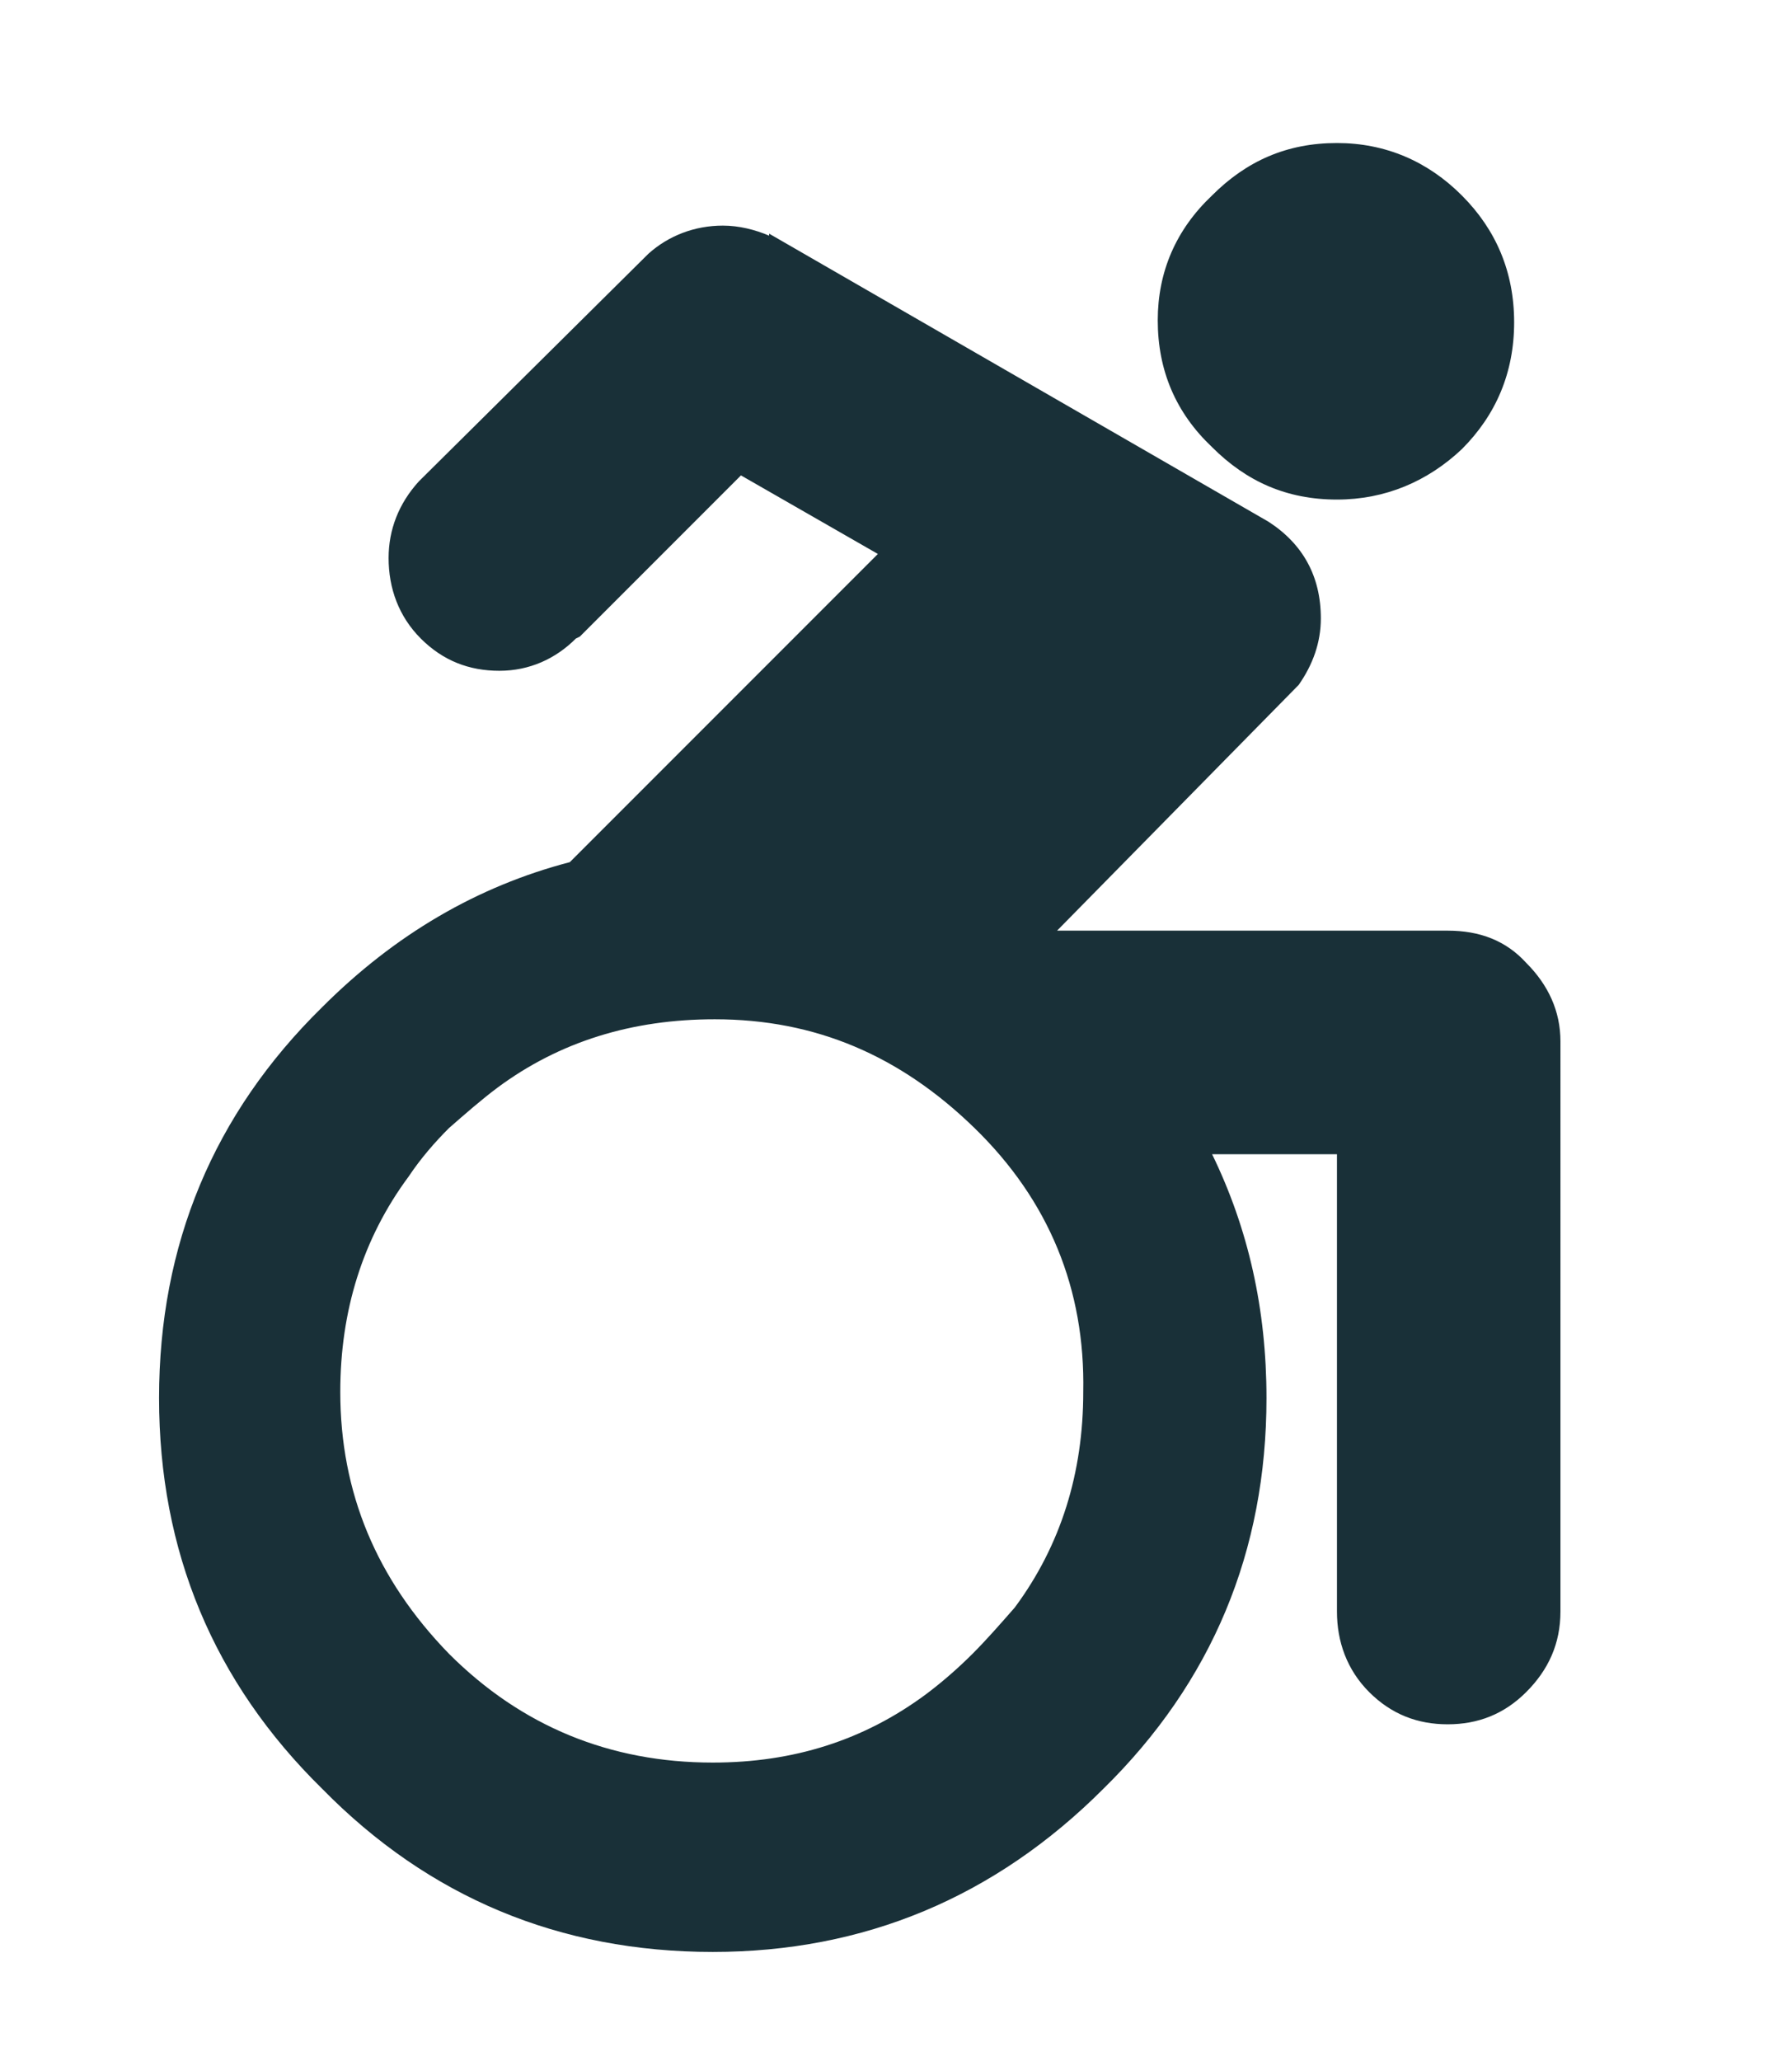 <?xml version="1.0" encoding="utf-8"?>
<!-- Generator: Adobe Illustrator 22.1.0, SVG Export Plug-In . SVG Version: 6.00 Build 0)  -->
<svg version="1.1" id="Layer_1" xmlns="http://www.w3.org/2000/svg" xmlns:xlink="http://www.w3.org/1999/xlink" x="0px" y="0px"
	 viewBox="0 0 89 102.3" style="enable-background:new 0 0 89 102.3;" xml:space="preserve">
<style type="text/css">
	.st0{fill:#193038;}
</style>
<path class="st0" d="M66.4,24.8c-2.5,0-4.5-0.9-6.2-2.6c-1.8-1.7-2.7-3.8-2.7-6.3c0-2.4,0.9-4.5,2.7-6.2c1.7-1.7,3.7-2.6,6.2-2.6
	c2.4,0,4.5,0.9,6.2,2.6s2.6,3.8,2.6,6.3s-0.9,4.6-2.6,6.3C70.9,23.9,68.8,24.8,66.4,24.8z M48.4,56L48.4,56
	c-3.7-3.6-7.9-5.4-12.9-5.4c-4.1,0-7.7,1.1-10.8,3.4c-0.8,0.6-1.6,1.3-2.4,2c-0.7,0.7-1.4,1.5-2,2.4c-2.3,3.1-3.4,6.7-3.4,10.7
	c0,5,1.8,9.3,5.4,13c3.6,3.6,8,5.4,13.1,5.4c4,0,7.5-1.1,10.6-3.4c0.8-0.6,1.6-1.3,2.3-2s1.4-1.5,2.1-2.3c2.3-3.1,3.4-6.7,3.4-10.7
	C53.9,64,52.1,59.6,48.4,56z M71.9,46.2c1.6,0,2.9,0.5,3.9,1.6c1.1,1.1,1.7,2.4,1.7,3.9V80c0,1.6-0.6,2.9-1.7,4s-2.4,1.6-3.9,1.6
	S69.1,85.1,68,84s-1.6-2.5-1.6-4V57.3h-6.2C62,61,62.9,65,62.9,69.4c0,7.6-2.7,14.1-8.1,19.4c-5.4,5.4-11.9,8.1-19.4,8.1
	c-7.6,0-14.1-2.7-19.4-8.1C10.6,83.5,7.9,77,7.9,69.4S10.6,55.3,16,50c3.6-3.6,7.7-6,12.3-7.2l15.3-15.3l-6.8-3.9l-8,8l-0.2,0.1
	c-1,1-2.3,1.6-3.8,1.6s-2.8-0.5-3.9-1.6s-1.6-2.5-1.6-4c0-1.4,0.5-2.7,1.5-3.8l11.4-11.3c1-0.9,2.3-1.4,3.7-1.4
	c0.8,0,1.6,0.2,2.3,0.5v-0.1L63,25.9c1.7,1.1,2.6,2.7,2.6,4.8c0,1.2-0.4,2.3-1.1,3.3l0,0l-12,12.2H71.9L71.9,46.2z"/>
</svg>
